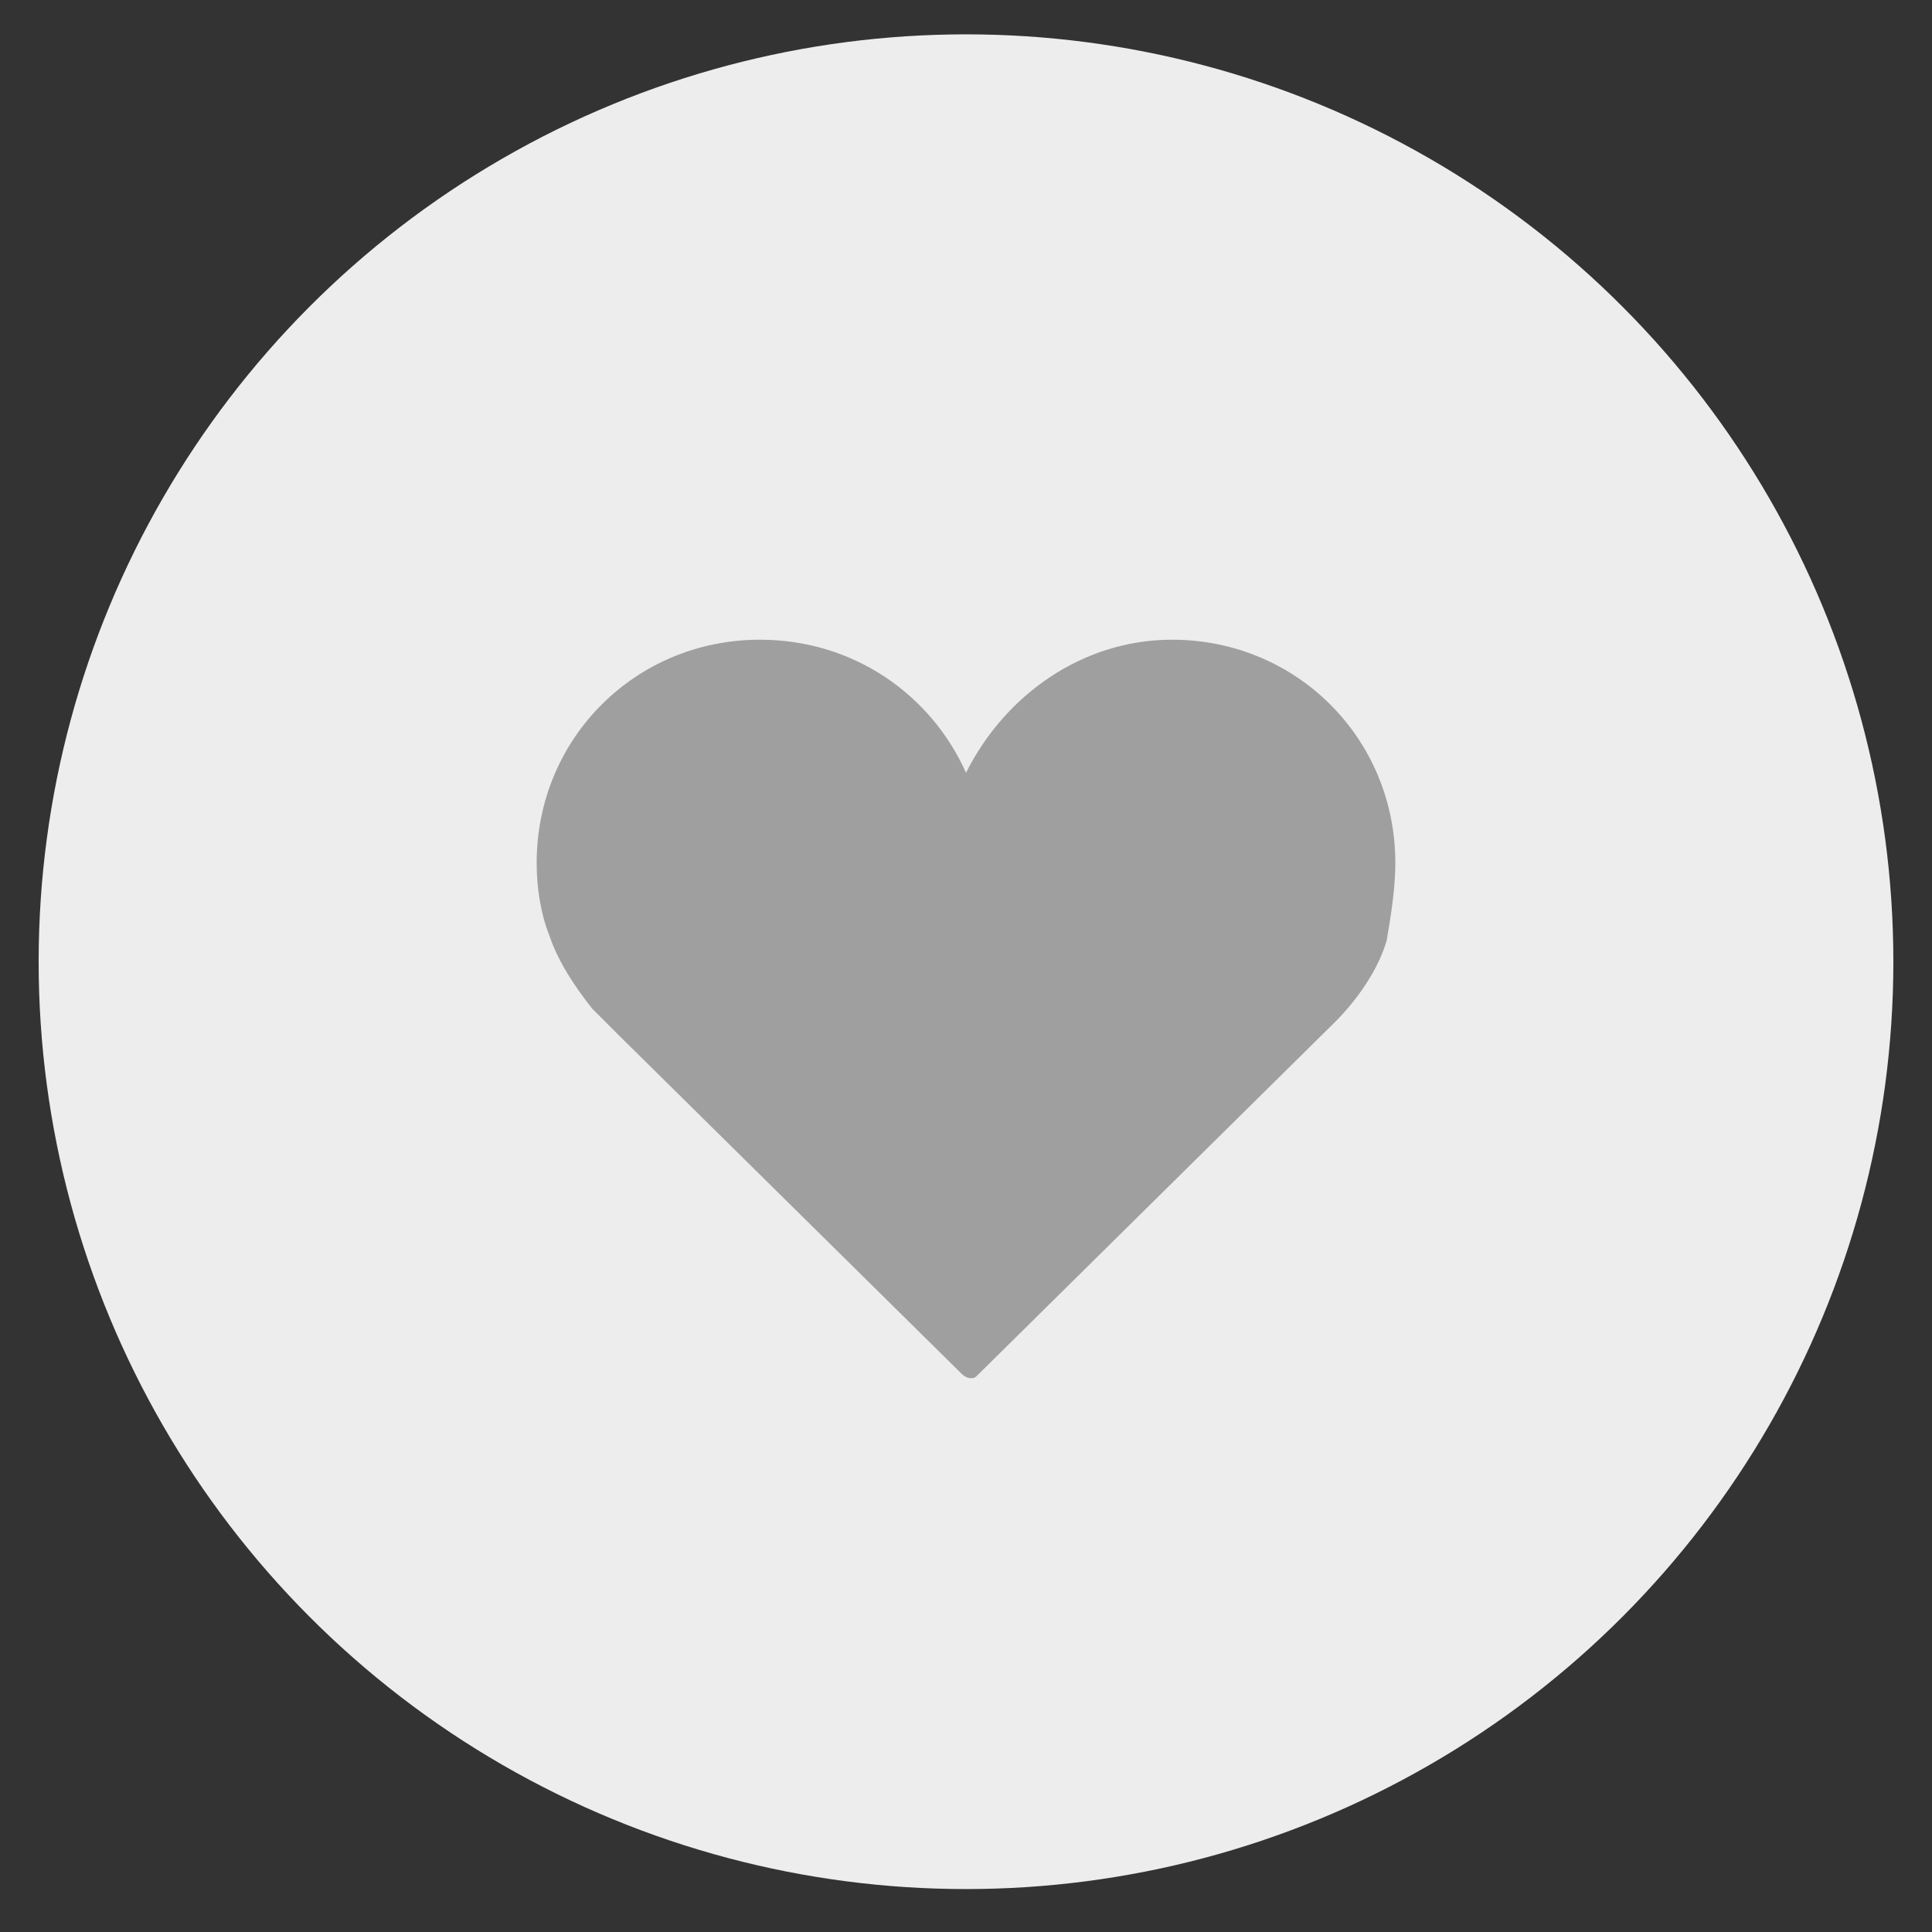 <?xml version="1.0" encoding="utf-8"?>
<!-- Generator: Adobe Illustrator 22.1.0, SVG Export Plug-In . SVG Version: 6.00 Build 0)  -->
<svg version="1.1" id="圖層_1" xmlns="http://www.w3.org/2000/svg" xmlns:xlink="http://www.w3.org/1999/xlink" x="0px" y="0px"
	 viewBox="0 0 45 45" style="enable-background:new 0 0 45 45;" xml:space="preserve">
<rect x="0" y="0" width="45" height="45" fill="#333333" stroke="none"/>
<style type="text/css">
	.st0{fill:#EDEDED;}
	.st1{fill:#9F9F9F;}
	.st2{fill:#464646;}
	.st3{fill:#5F91C2;}
	.st4{fill:#45C505;}
	.st5{fill:#F05E5E;}
	.st6{fill:#3B5998;}
	.st7{fill:#FFFFFF;}
</style>
<circle class="st0" cx="22.5" cy="22.4" r="21.6"/>
<g>
	<path class="st1" d="M32.5,20.1c0-2.9-2.3-5.2-5.2-5.2c-2.1,0-3.9,1.3-4.8,3.1c-0.8-1.8-2.6-3.1-4.8-3.1c-2.9,0-5.2,2.3-5.2,5.2
		c0,0.6,0.1,1.2,0.3,1.7c0.2,0.6,0.6,1.2,1,1.7c0.2,0.2,0.4,0.4,0.6,0.6l8,7.9c0,0,0.1,0.1,0.2,0.1c0.1,0,0.1,0,0.2-0.1l8.3-8.2l0,0
		c0.5-0.5,1-1.2,1.2-1.9C32.4,21.3,32.5,20.7,32.5,20.1z"/>
</g>
</svg>
